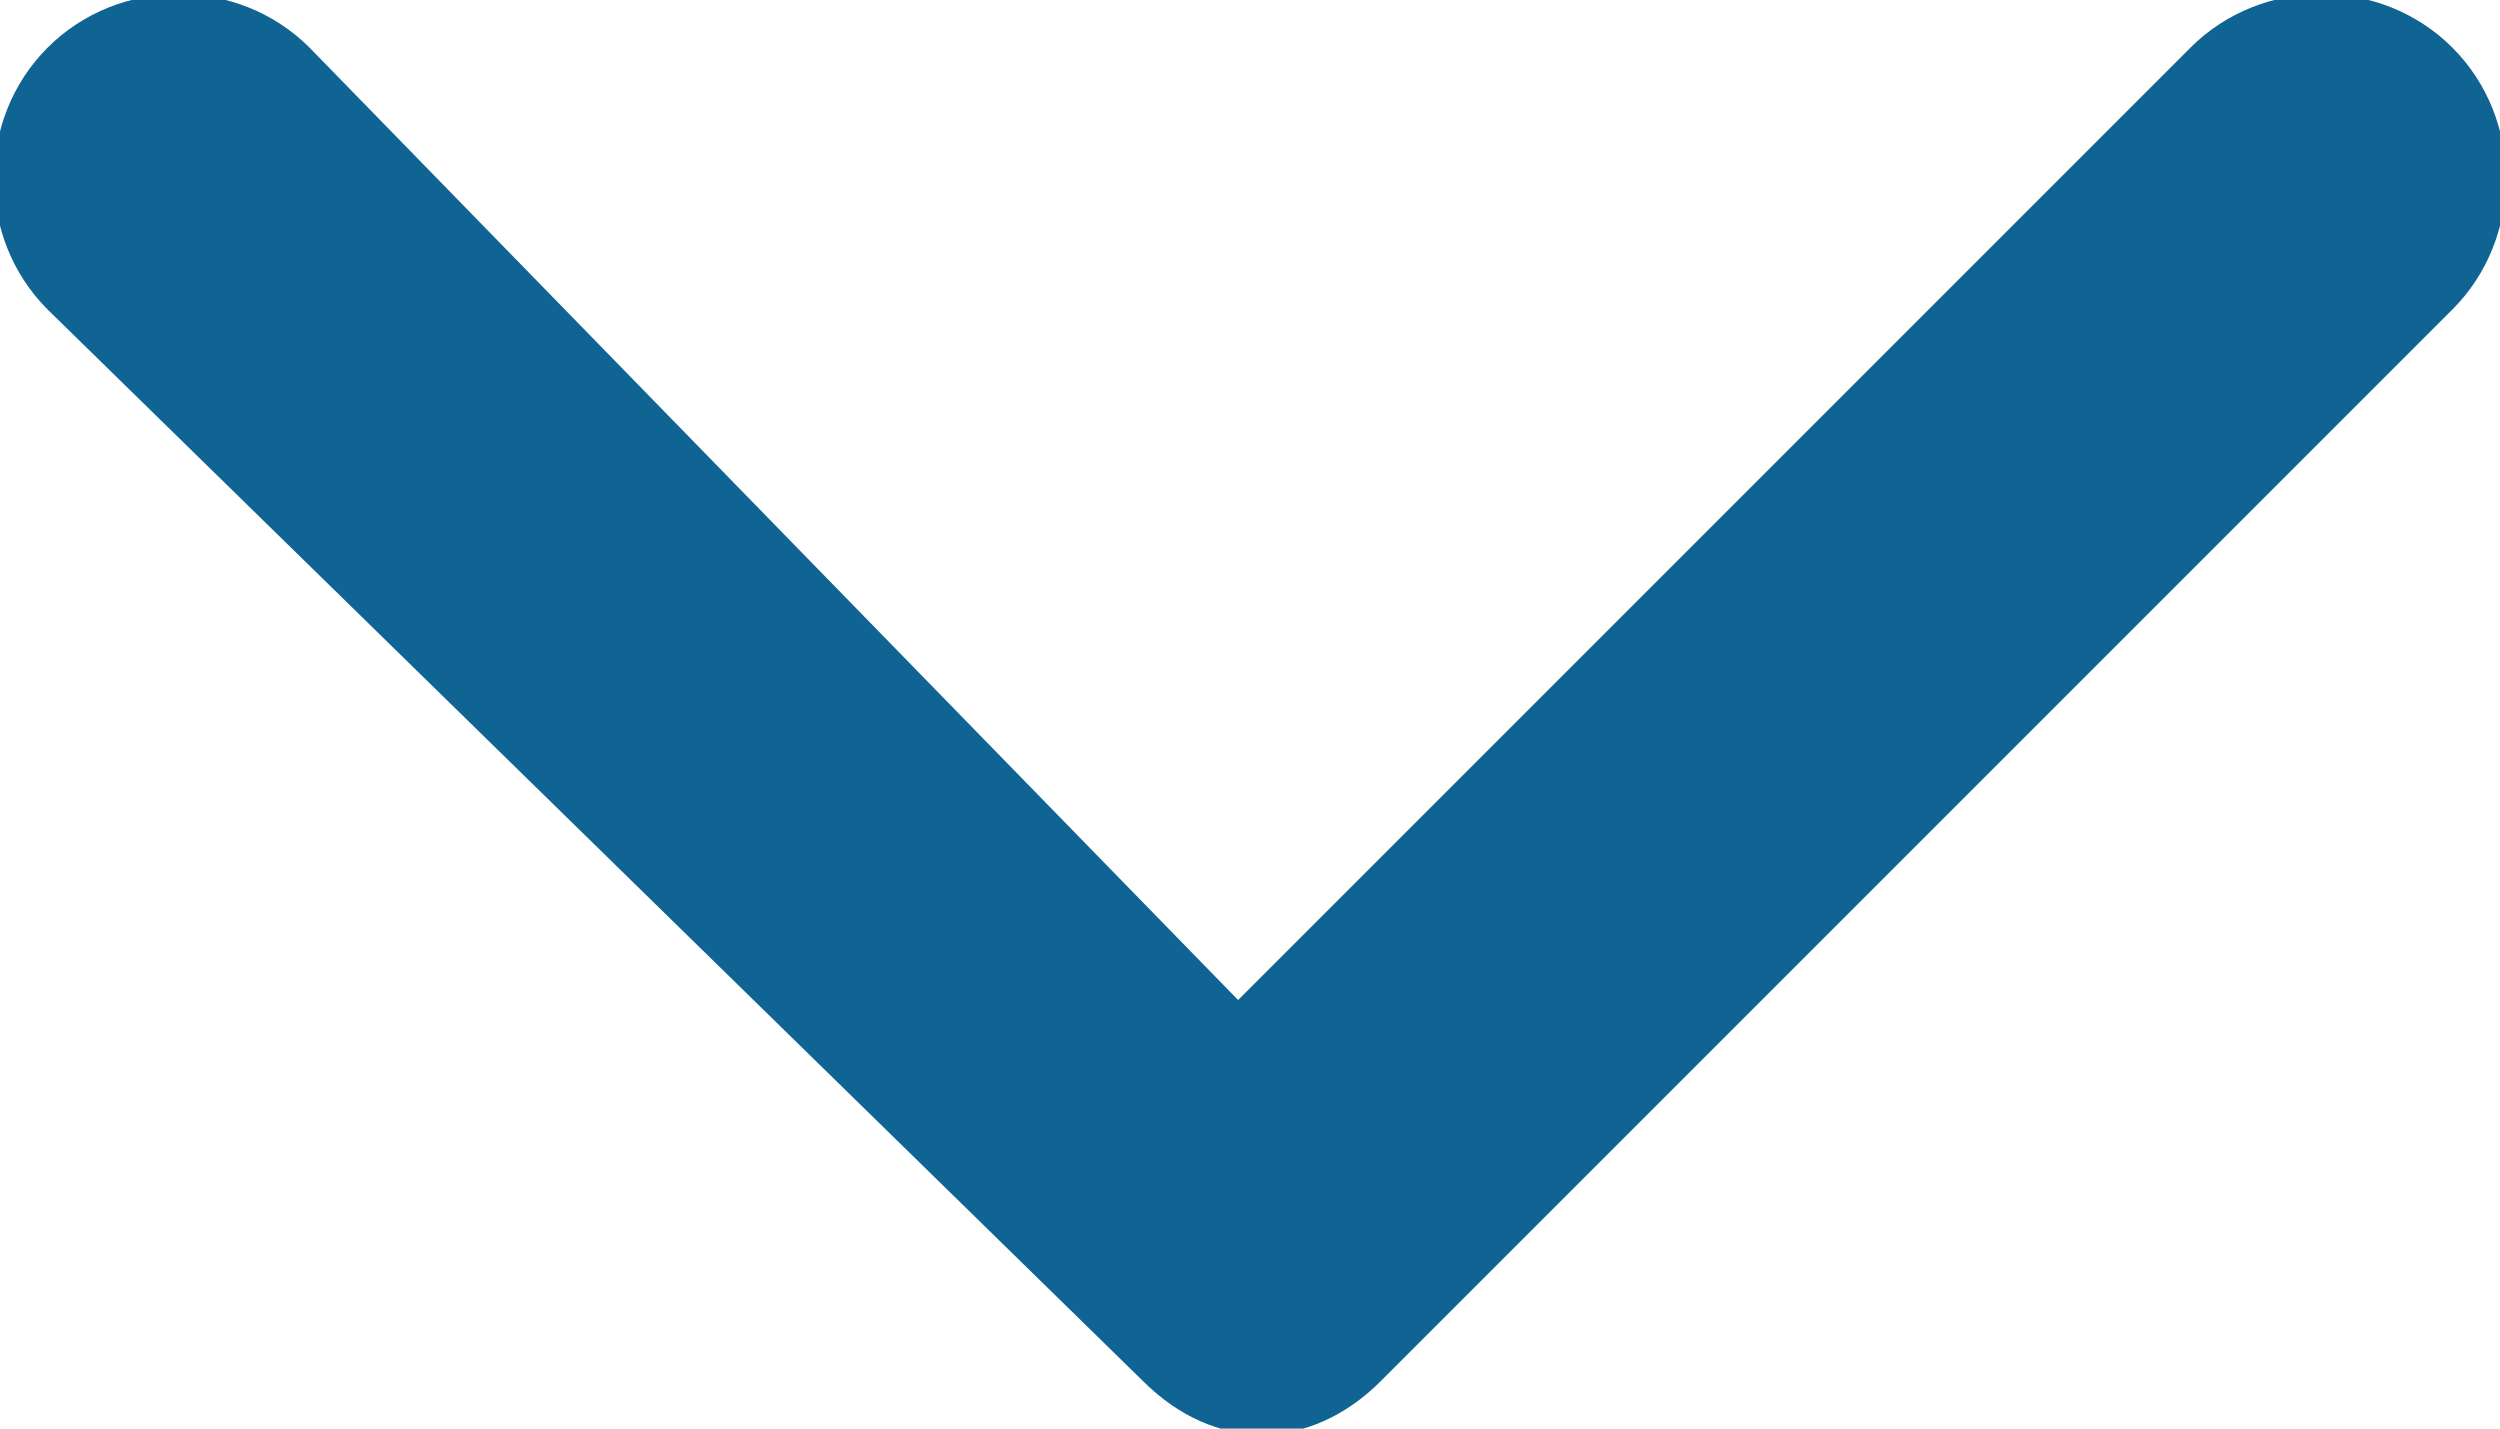 <?xml version="1.0" encoding="utf-8"?>
<!-- Generator: Adobe Illustrator 28.3.0, SVG Export Plug-In . SVG Version: 6.00 Build 0)  -->
<svg version="1.1" id="Layer_1" xmlns="http://www.w3.org/2000/svg" xmlns:xlink="http://www.w3.org/1999/xlink" x="0px" y="0px"
	 viewBox="0 0 10.5 6" style="enable-background:new 0 0 10.5 6;" xml:space="preserve">
<style type="text/css">
	.st0{fill:#106494;}
</style>
<path id="Icon_arrow" class="st0" d="M5.2,4.2l4-4c0.3-0.3,0.8-0.3,1.1,0c0,0,0,0,0,0c0.3,0.3,0.3,0.8,0,1.1L5.8,5.8
	c-0.3,0.3-0.7,0.3-1,0L0.2,1.3c-0.3-0.3-0.3-0.8,0-1.1c0.3-0.3,0.8-0.3,1.1,0c0,0,0,0,0,0L5.2,4.2z"/>
</svg>
